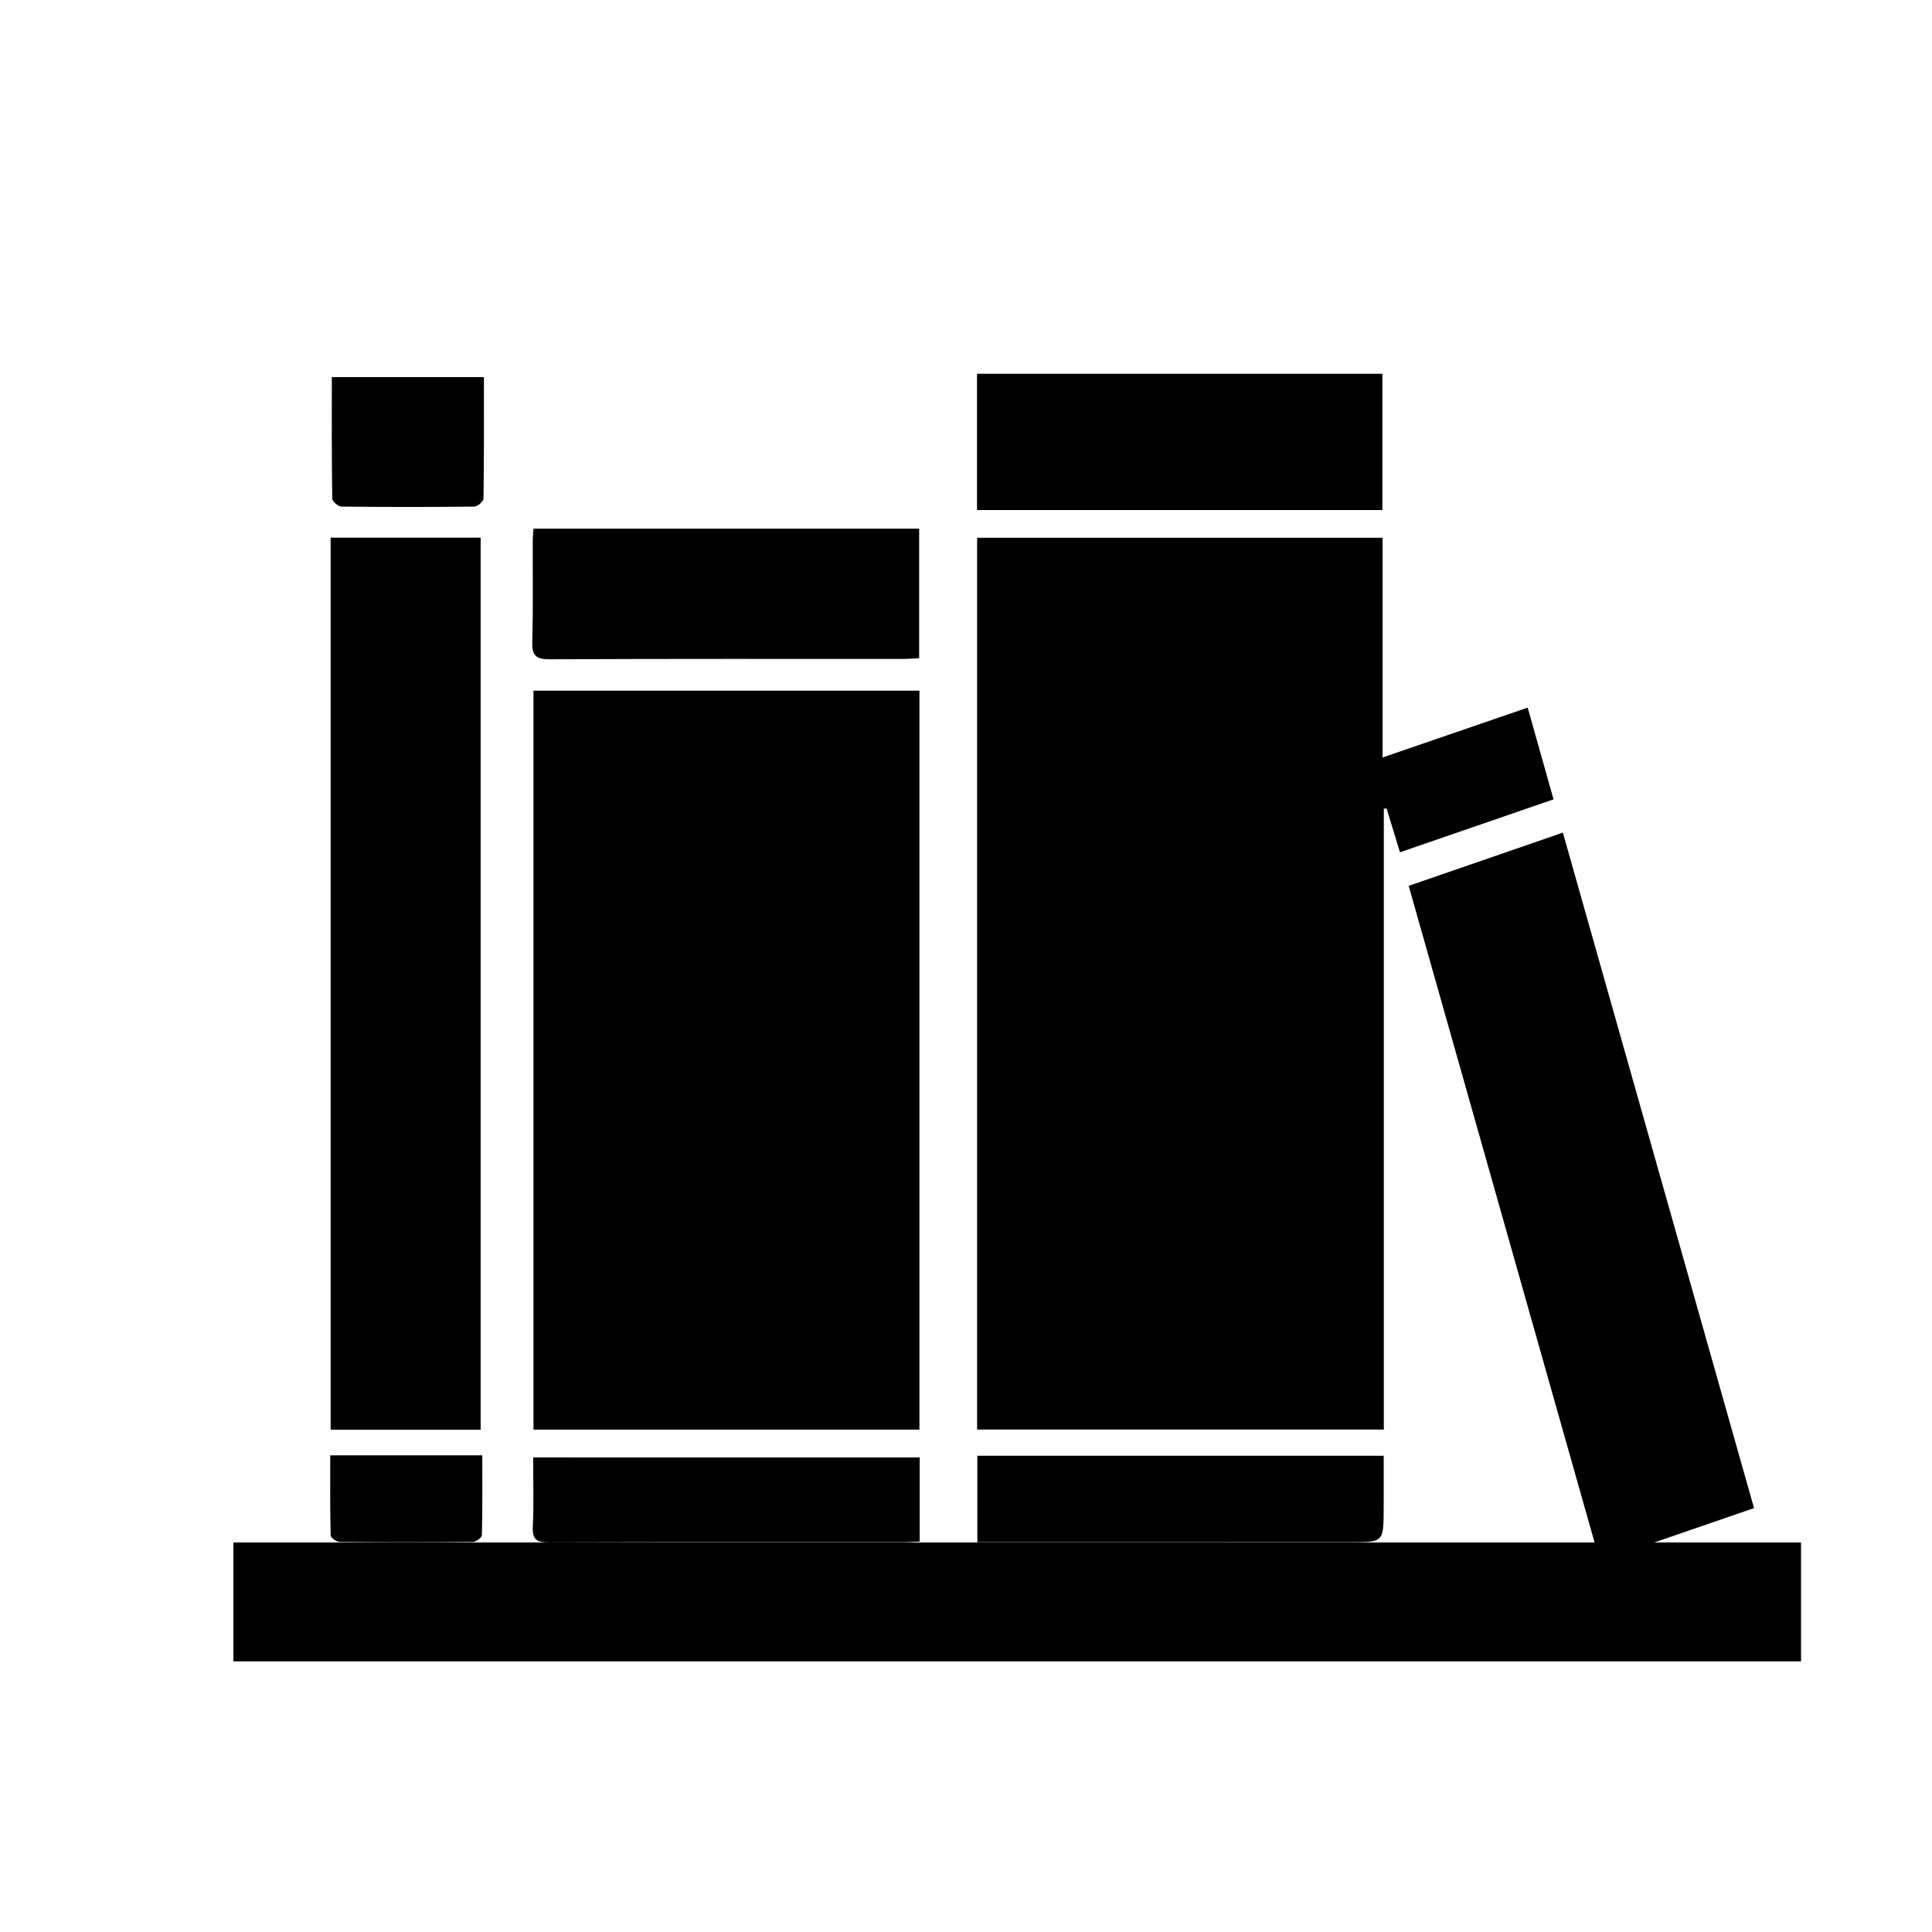<?xml version="1.0" encoding="utf-8"?>
<!-- Generator: Adobe Illustrator 19.2.0, SVG Export Plug-In . SVG Version: 6.00 Build 0)  -->
<!DOCTYPE svg PUBLIC "-//W3C//DTD SVG 1.0//EN" "http://www.w3.org/TR/2001/REC-SVG-20010904/DTD/svg10.dtd">
<svg version="1.0" xmlns="http://www.w3.org/2000/svg" xmlns:xlink="http://www.w3.org/1999/xlink" x="0px" y="0px"
	 viewBox="0 0 200 200" style="enable-background:new 0 0 200 200;" xml:space="preserve">
<g id="Layer_1">
	<rect x="24.16" y="159.674" width="162.281" height="12.31"/>
	<path d="M101.15,55.668c14.001,0,27.902,0,41.975,0c0,7.503,0,14.959,0,22.745c5.129-1.762,10.007-3.437,15.021-5.16
		c0.897,3.185,1.764,6.261,2.676,9.496c-5.325,1.835-10.536,3.631-15.898,5.479c-0.488-1.597-0.937-3.067-1.385-4.536
		c-0.095,0.009-0.19,0.018-0.286,0.027c0,21.384,0,42.768,0,64.268c-14.131,0-28.064,0-42.103,0
		C101.15,117.263,101.15,86.557,101.15,55.668z"/>
	<path d="M95.181,71.5c0,25.55,0,50.965,0,76.493c-13.323,0-26.591,0-39.955,0c0-25.505,0-50.949,0-76.493
		C68.551,71.5,81.786,71.5,95.181,71.5z"/>
	<path d="M34.226,55.66c5.204,0,10.301,0,15.529,0c0,30.779,0,61.511,0,92.343c-5.161,0-10.292,0-15.529,0
		C34.226,117.245,34.226,86.547,34.226,55.66z"/>
	<path d="M181.578,156.118c-5.36,1.845-10.568,3.638-15.96,5.494c-6.613-23.36-13.176-46.542-19.79-69.909
		c5.302-1.83,10.506-3.626,15.96-5.509C168.395,109.541,174.966,132.755,181.578,156.118z"/>
	<path d="M143.103,38.694c0,4.788,0,9.404,0,14.108c-14.019,0-27.944,0-41.964,0c0-4.723,0-9.376,0-14.108
		C115.14,38.694,129.069,38.694,143.103,38.694z"/>
	<path d="M95.152,54.723c0,4.517,0,8.902,0,13.416c-0.63,0.028-1.182,0.074-1.735,0.074c-12.168,0.004-24.336-0.023-36.504,0.037
		c-1.458,0.007-1.856-0.406-1.814-1.831c0.103-3.453,0.04-6.912,0.051-10.368c0.001-0.412,0.047-0.825,0.077-1.328
		C68.552,54.723,81.786,54.723,95.152,54.723z"/>
	<path d="M101.173,159.656c0-3.092,0-5.966,0-8.957c13.939,0,27.865,0,42.067,0c0,1.831,0.008,3.699-0.002,5.567
		c-0.018,3.374-0.022,3.38-3.45,3.382c-12.347,0.005-24.693,0.005-37.04,0.008C102.283,159.656,101.818,159.656,101.173,159.656z"/>
	<path d="M95.208,150.873c0,2.913,0,5.734,0,8.706c-0.565,0.025-1.069,0.067-1.572,0.067c-12.262,0.004-24.523-0.013-36.785,0.027
		c-1.25,0.004-1.764-0.257-1.695-1.632c0.118-2.35,0.033-4.711,0.033-7.169C68.57,150.873,81.802,150.873,95.208,150.873z"/>
	<path d="M50.094,39.042c0,4.261,0.02,8.414-0.043,12.565c-0.004,0.295-0.614,0.831-0.948,0.835
		c-4.585,0.055-9.171,0.055-13.756-0.001c-0.335-0.004-0.949-0.536-0.954-0.83c-0.063-4.151-0.043-8.304-0.043-12.569
		C39.604,39.042,44.727,39.042,50.094,39.042z"/>
	<path d="M34.186,150.658c5.363,0,10.46,0,15.741,0c0,2.802,0.025,5.533-0.042,8.262c-0.006,0.252-0.601,0.698-0.925,0.701
		c-4.591,0.046-9.183,0.046-13.774,0.002c-0.335-0.003-0.95-0.427-0.956-0.668C34.161,156.224,34.186,153.491,34.186,150.658z"/>
</g>
<g id="Layer_2" style="display:none;">
	<rect style="display:inline;opacity:0.5;fill:#F15A24;" width="200" height="200"/>
</g>
<g id="Layer_2_copy" style="display:none;">
	<rect style="display:inline;opacity:0.5;fill:#F15A24;" width="200" height="200"/>
</g>
</svg>